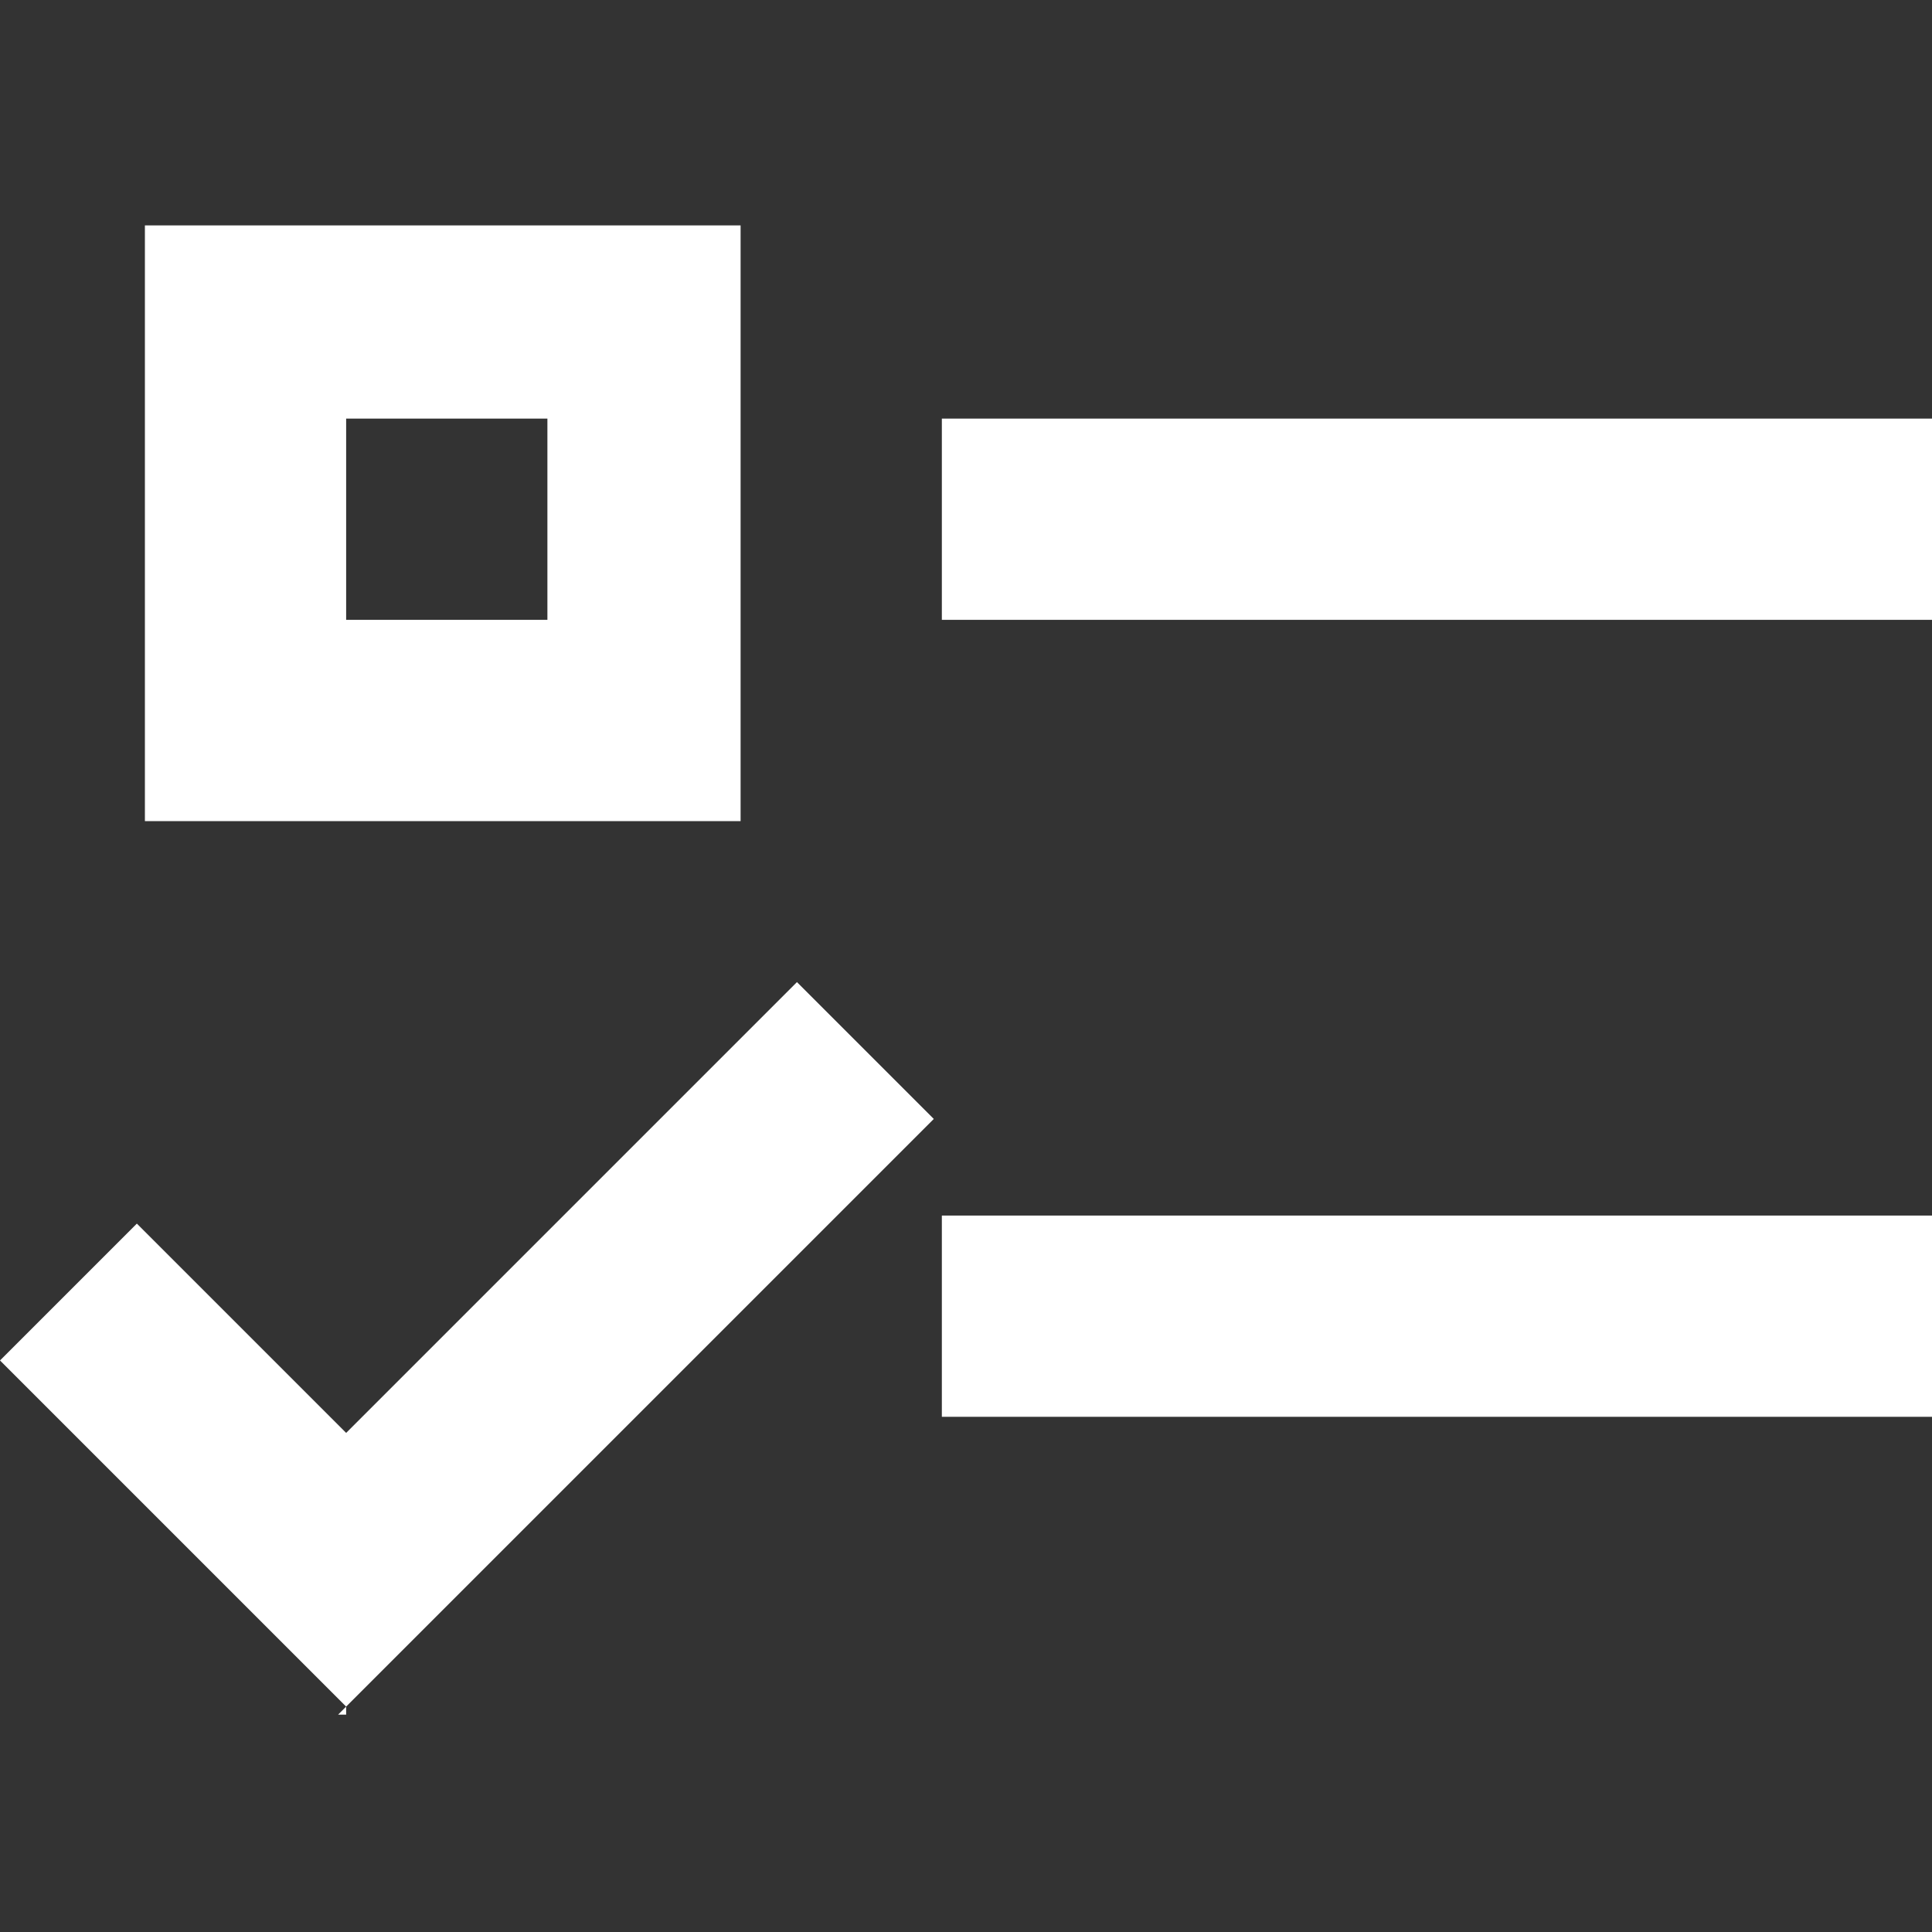 <?xml version="1.0" encoding="UTF-8"?>
<svg xmlns="http://www.w3.org/2000/svg" version="1.1" viewBox="0 0 24 24">
  <rect x="0" y="0" width="24" height="24" fill="#333333" stroke="none"/>
  <defs>
    <style>
      .cls-1 {
        fill: #fff;
      }
    </style>
  </defs>
  <!-- Generator: Adobe Illustrator 28.7.4, SVG Export Plug-In . SVG Version: 1.2.0 Build 166)  -->
  <g>
    <g id="Ebene_1">
      <g id="Ebene_1-2" data-name="Ebene_1">
        <path class="cls-1" d="M1.8,2.8h7.4v7.4H1.8V2.8M4.3,5.2v2.5h2.5v-2.5h-2.5M11.7,5.2h12.3v2.5h-12.3v-2.5M11.7,15.1h12.3v2.5h-12.3v-2.5M4.3,21.2L0,16.9l1.7-1.7,2.6,2.6,5.6-5.6,1.7,1.7-7.4,7.4h.1Z"/>
      </g>
    </g>
  </g>
</svg>